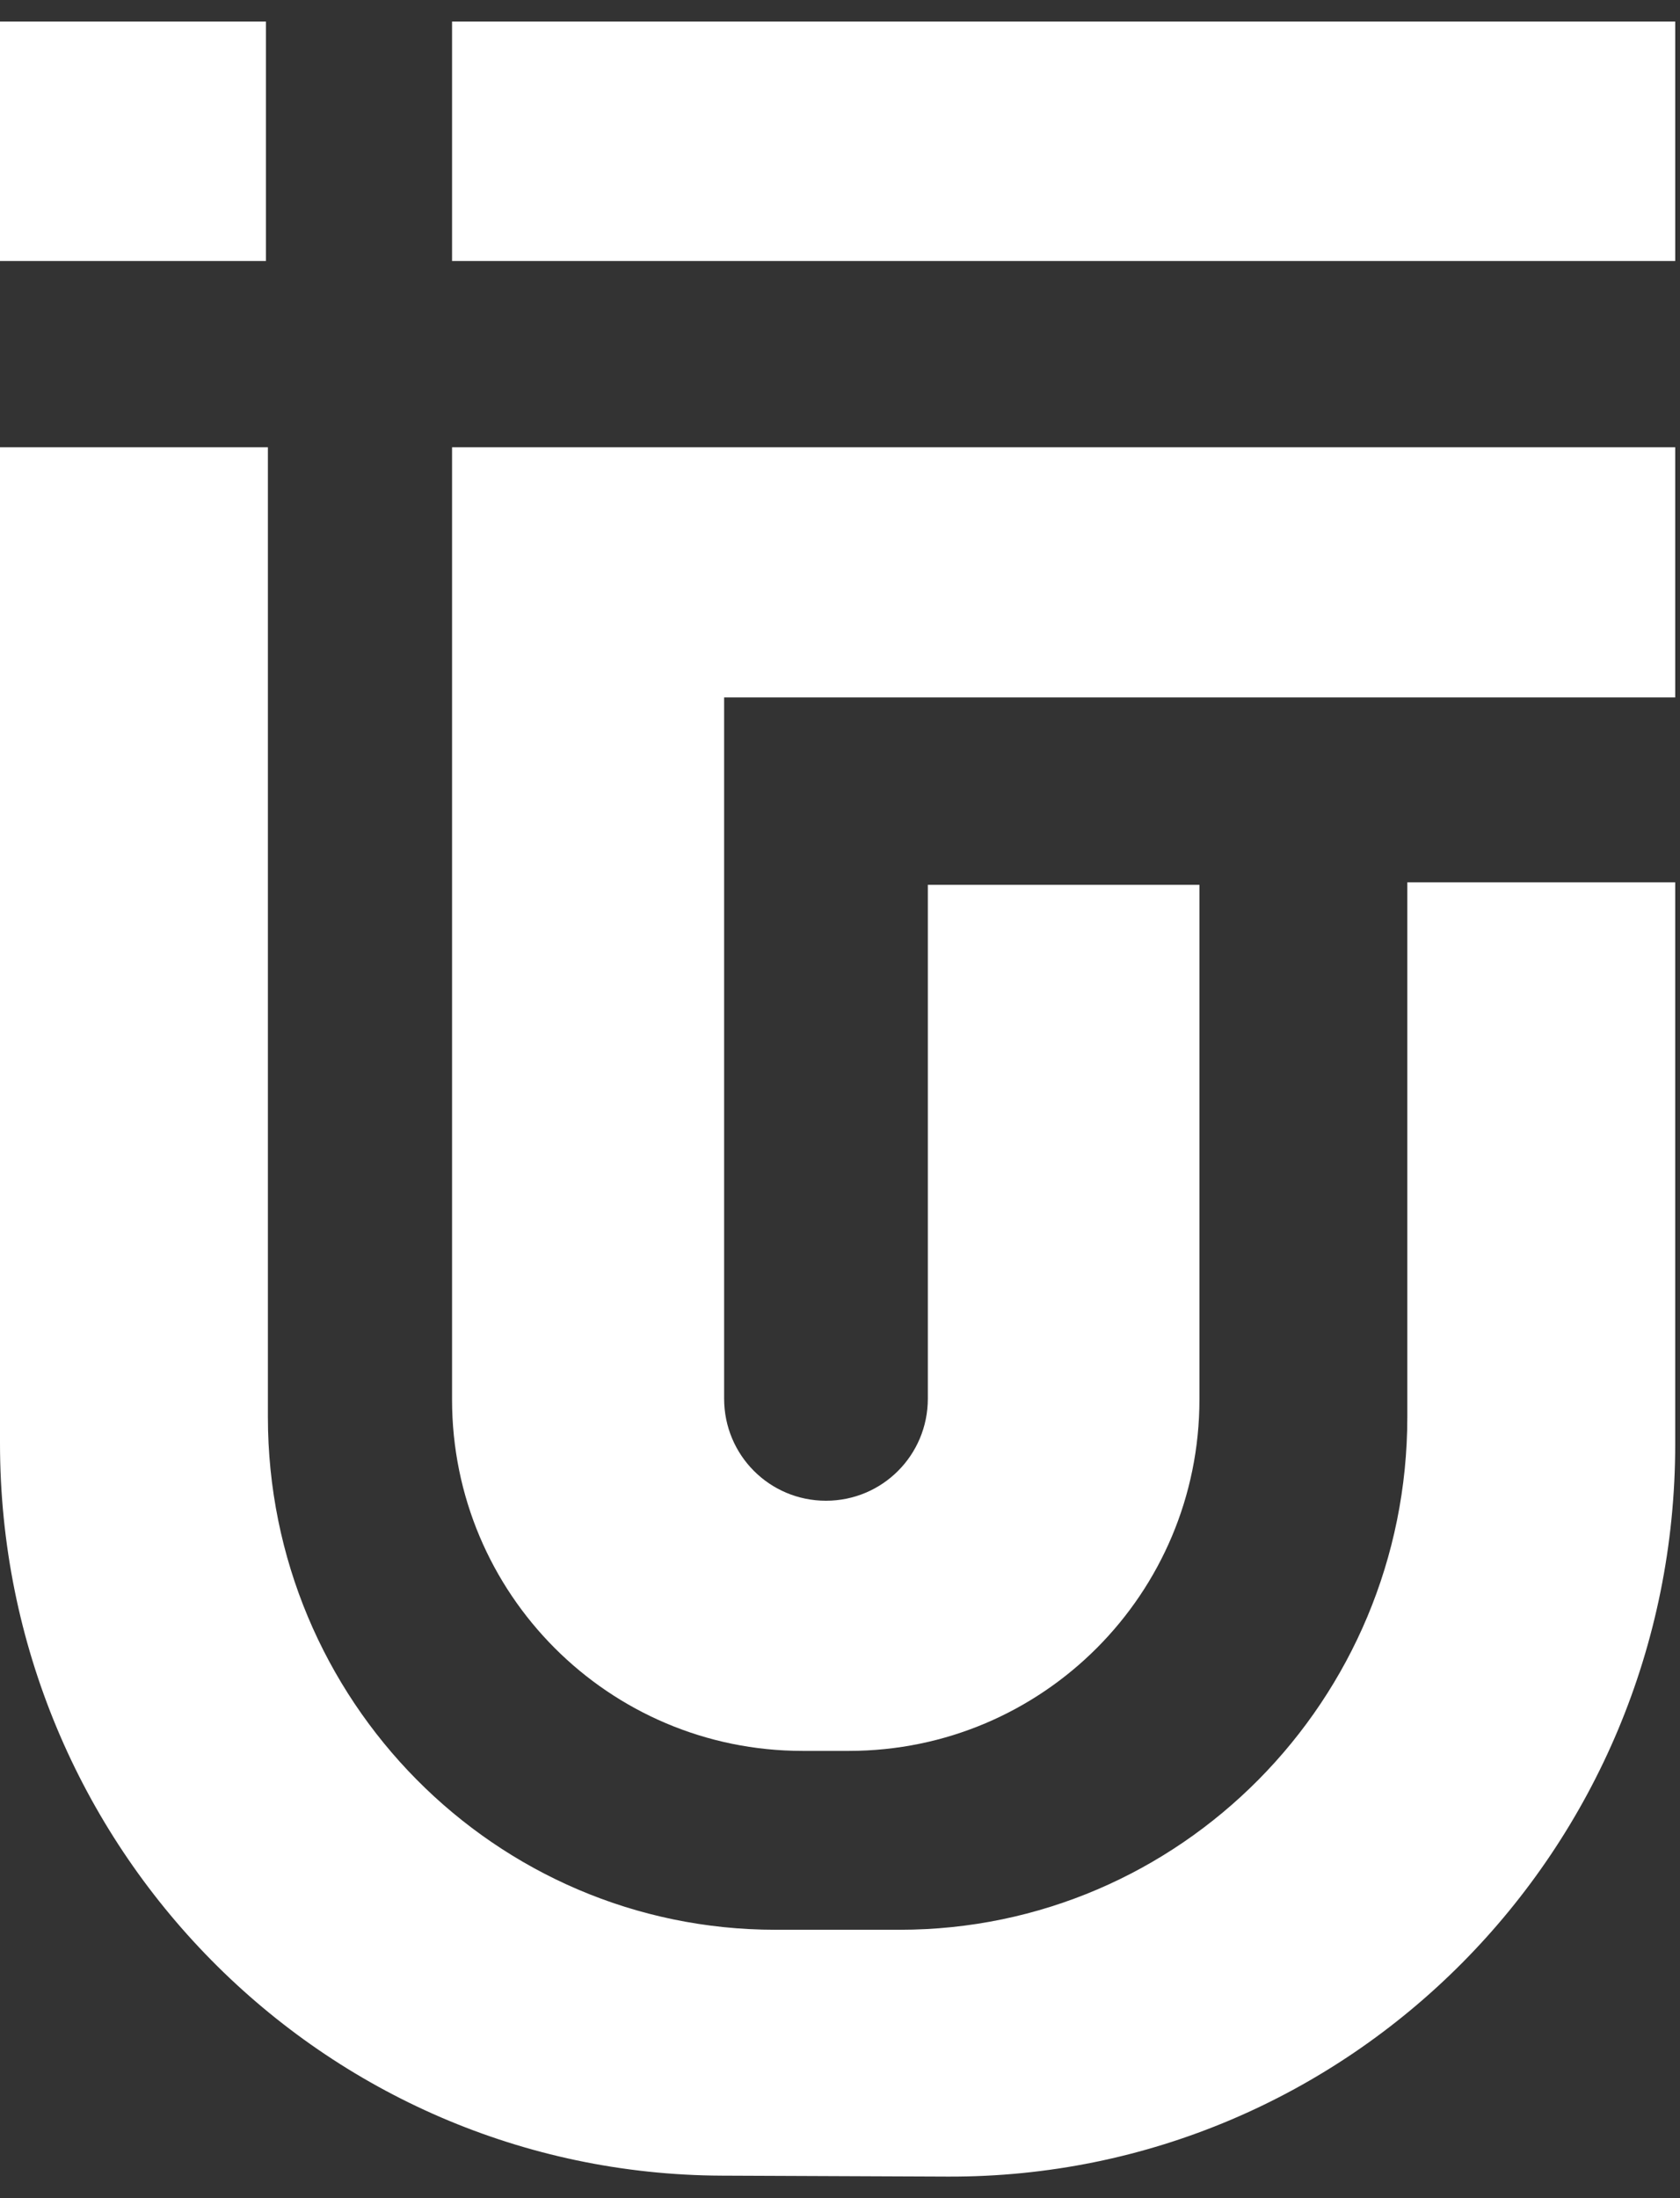 <svg width="39" height="51" viewBox="0 0 39 51" fill="none" xmlns="http://www.w3.org/2000/svg">
<rect x="0" y="0" width="39" height="51" fill="#333333" stroke="none"/>
<path d="M6.173 0.5H0V6.056H6.173V0.5Z" fill="white"/>
<path d="M38.889 0.5H10.494V6.056H38.889V0.5Z" fill="white"/>
<path d="M0 10.377V33.484C0 42.849 7.5 50.444 16.762 50.478L22.006 50.5C31.323 50.533 38.889 42.915 38.889 33.506V20.471H32.67V32.876C32.67 39.444 27.393 44.773 20.89 44.773H17.999C11.496 44.773 6.219 39.444 6.219 32.876V10.377H0Z" fill="white"/>
<path d="M38.889 10.377H10.494V32.472C10.494 36.976 14.135 40.623 18.631 40.623H19.707C24.203 40.623 27.844 36.976 27.844 32.472V20.529H21.539V32.45C21.539 33.762 20.484 34.819 19.174 34.819C17.865 34.819 16.81 33.762 16.81 32.45V16.181H38.889V10.377Z" fill="white"/>
</svg>
